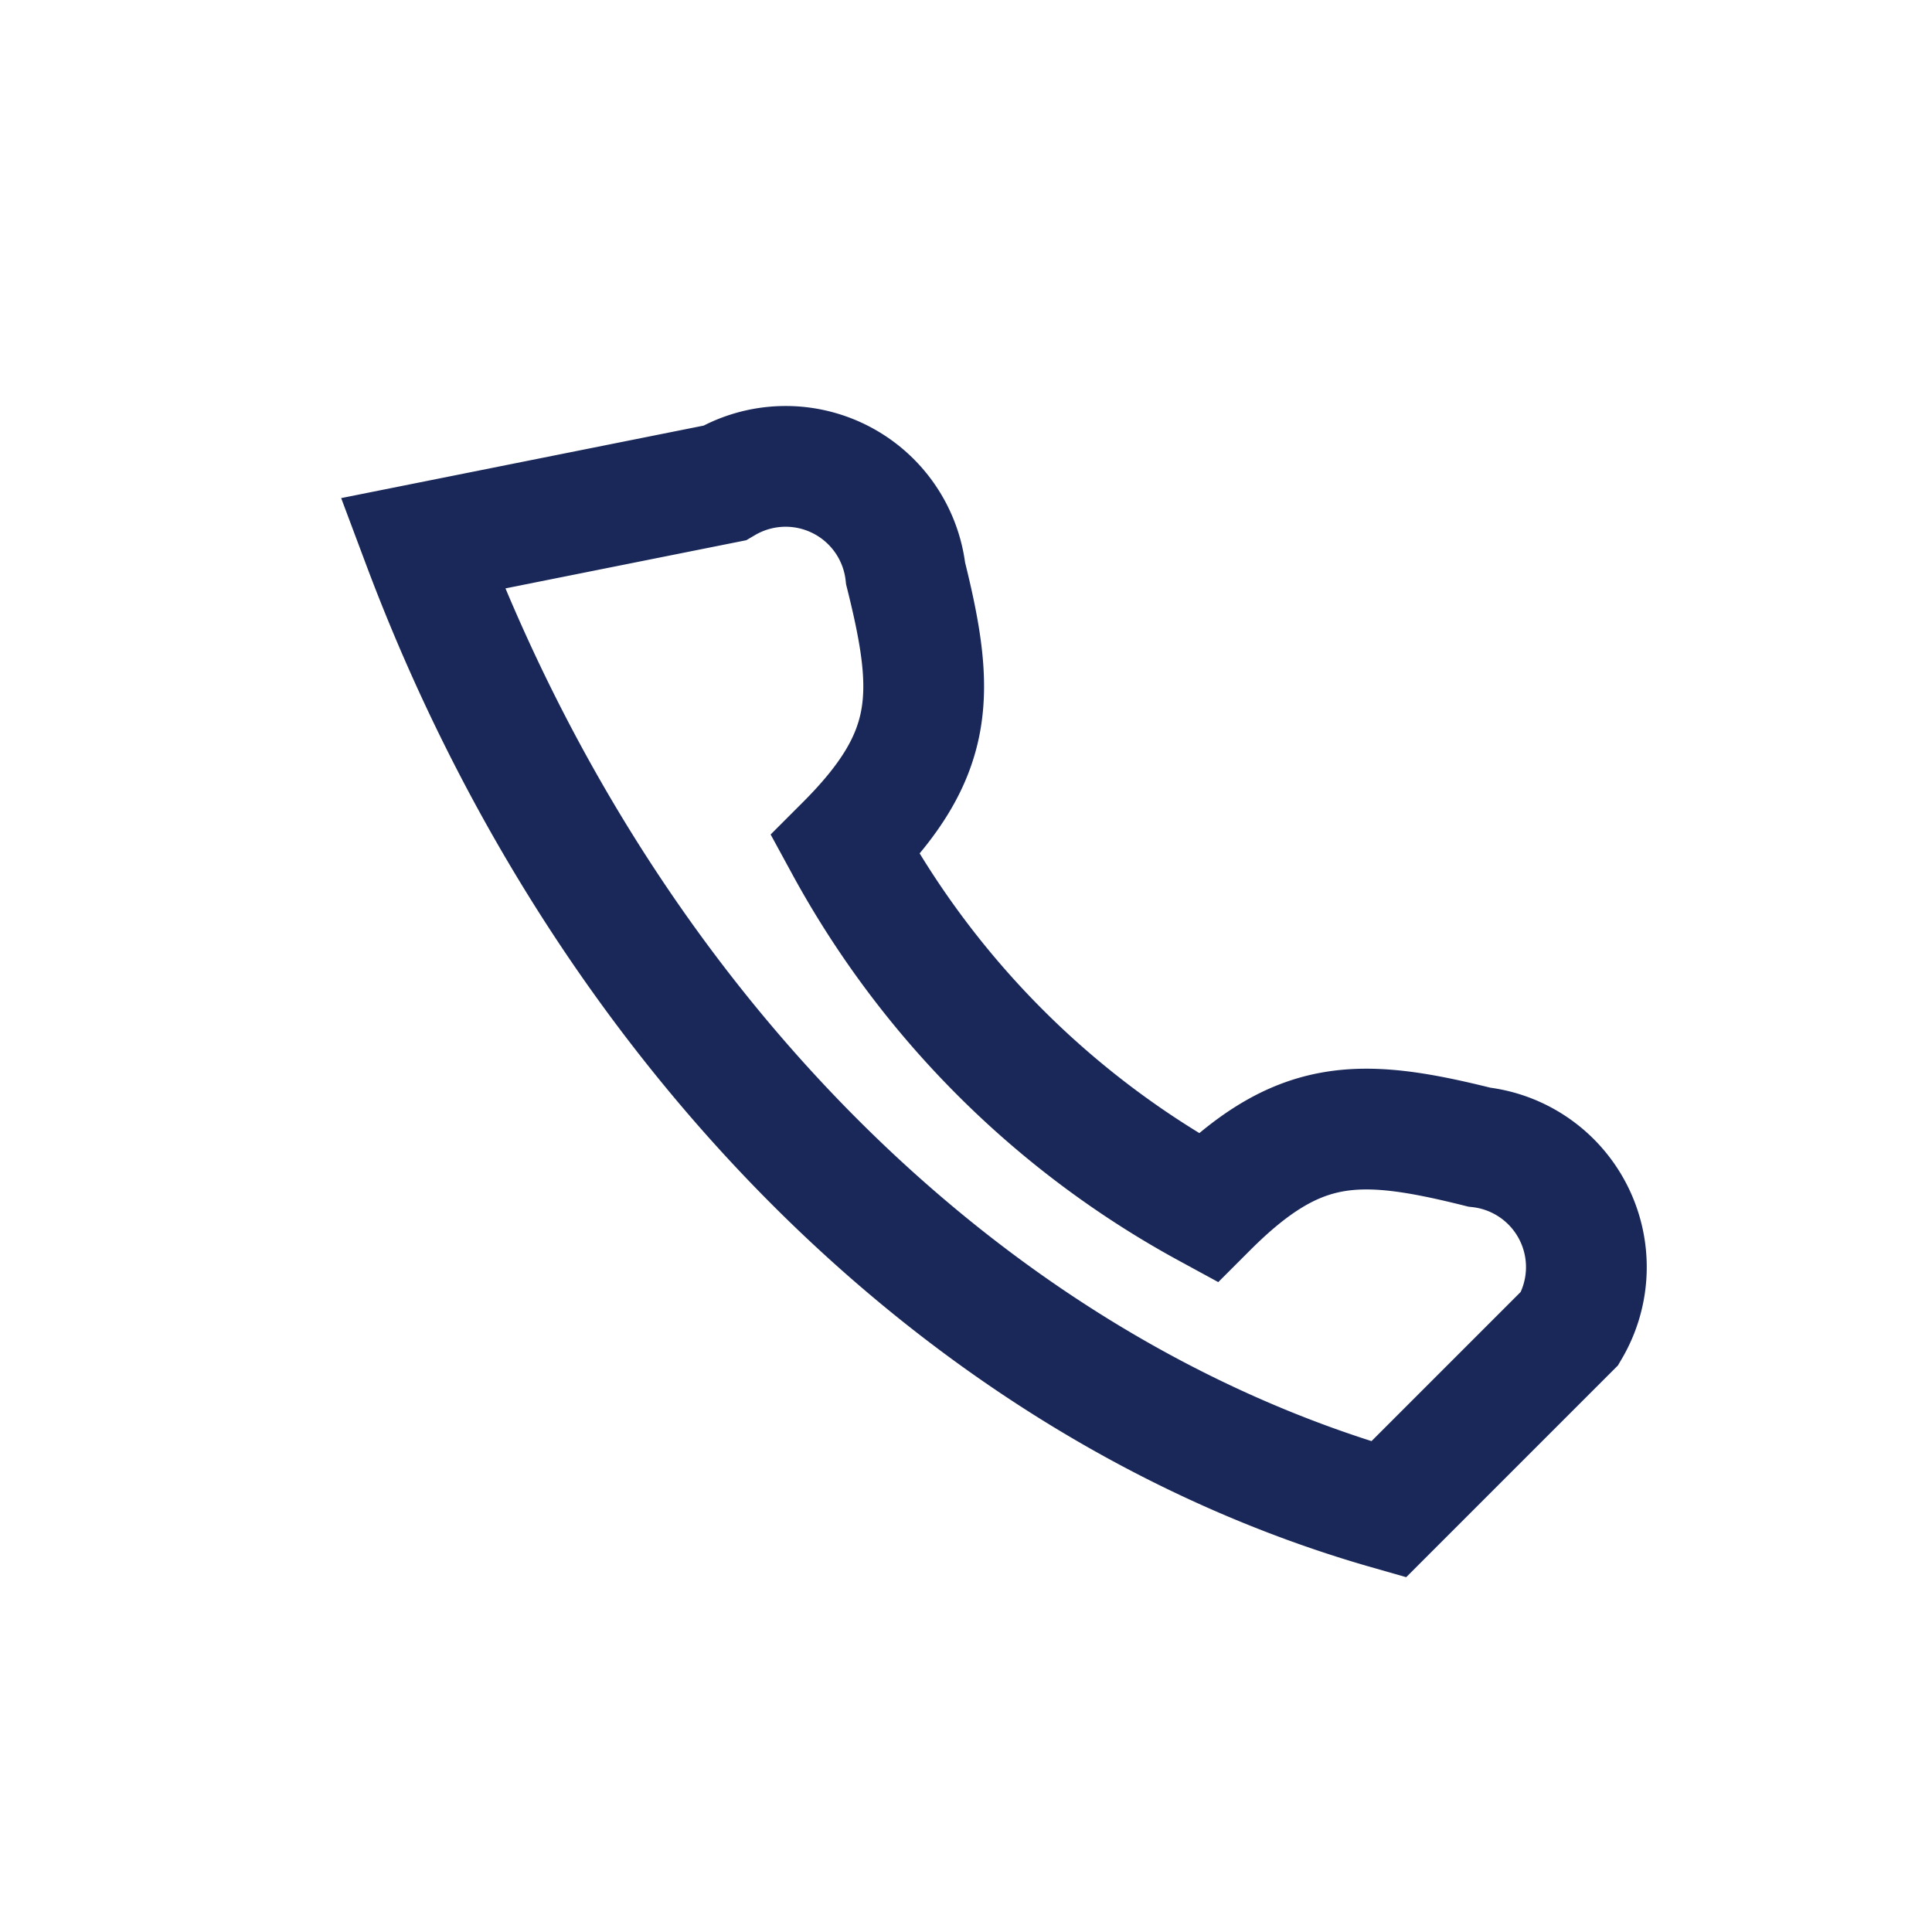 <?xml version="1.0" encoding="UTF-8"?>
<svg xmlns="http://www.w3.org/2000/svg" width="32" height="32" viewBox="0 0 32 32"><path d="M7 9c3 8 9 14 16 16l3-3a2 2 0 0 0-1.5-3c-2-.5-3-.5-4.5 1a15 15 0 0 1-6-6c1.5-1.5 1.5-2.5 1-4.5a2 2 0 0 0-3-1.5z" fill="none" stroke="#192858" stroke-width="2"/></svg>